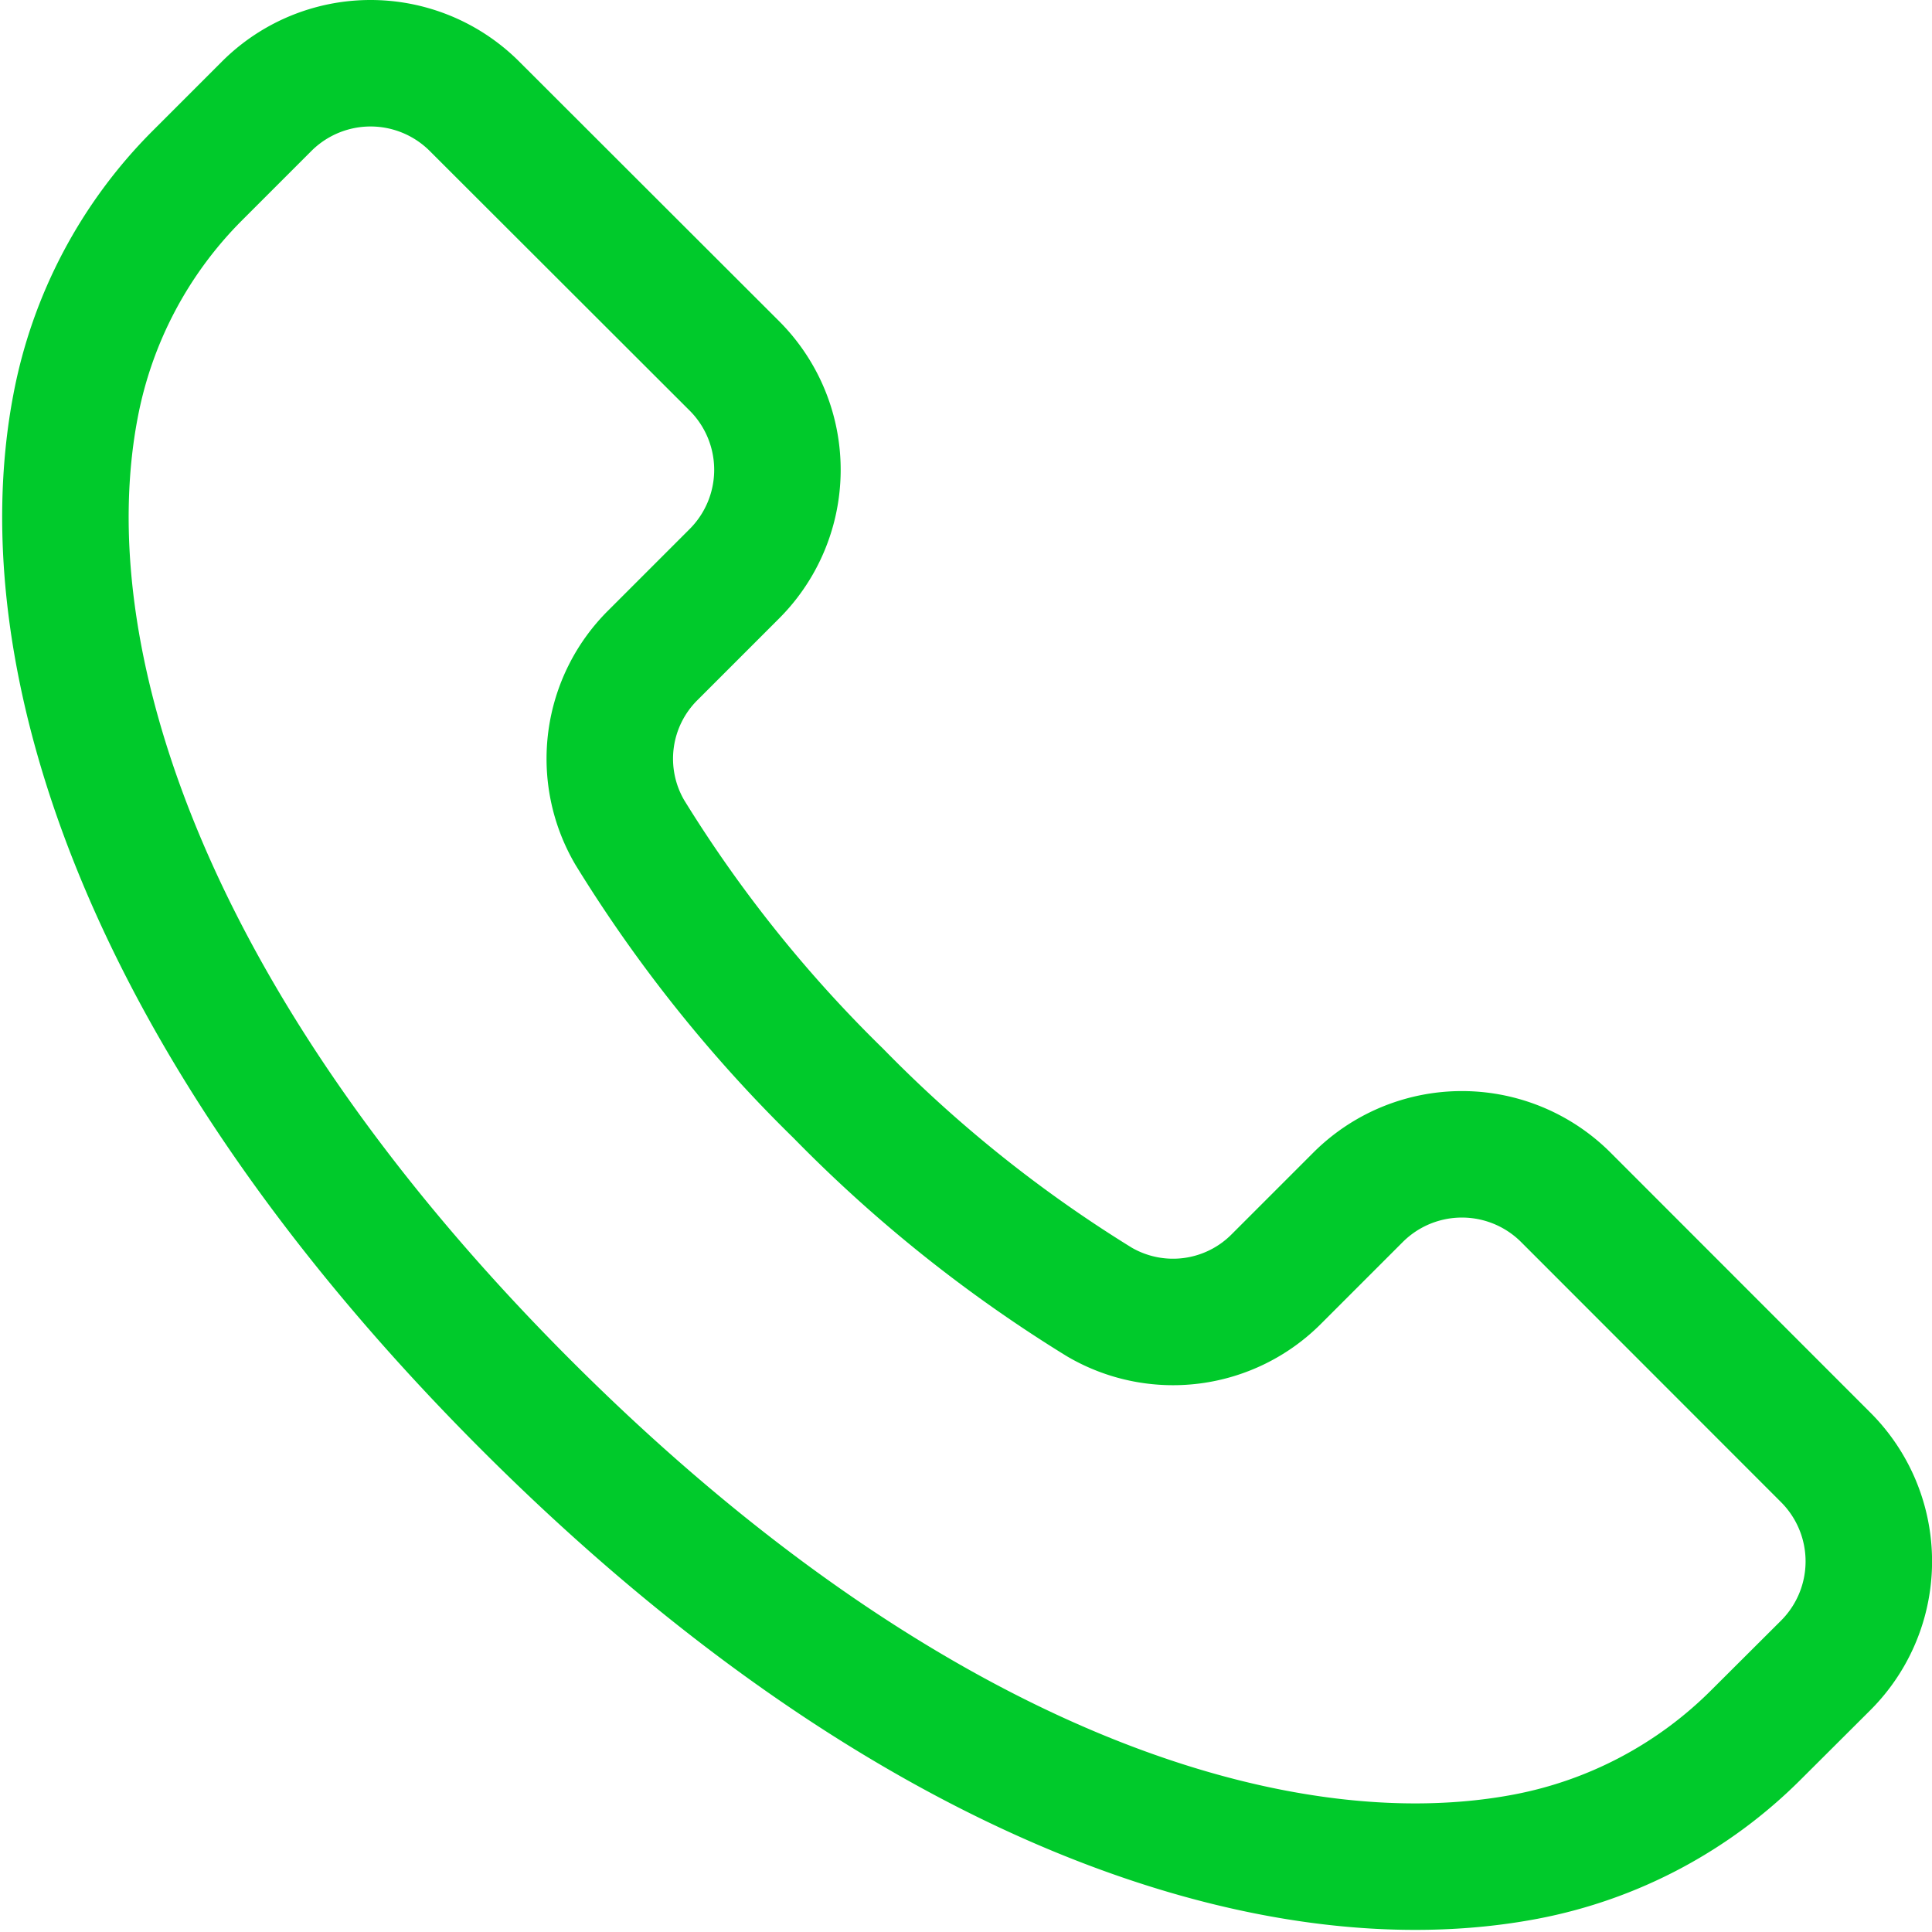 <svg xmlns="http://www.w3.org/2000/svg" width="45.823" height="45.823" viewBox="0 0 45.823 45.823"><g id="Group_14627" data-name="Group 14627" transform="translate(-5.479 -5.412)"><path id="Path_12808" data-name="Path 12808" d="M81.748,73.067,75.585,66.9a3.486,3.486,0,0,0-4.93,0l-1.927,1.927a3.458,3.458,0,0,1-4.208.554,32.406,32.406,0,0,1-6.19-4.947,32.406,32.406,0,0,1-4.947-6.19,3.458,3.458,0,0,1,.554-4.208l1.927-1.927a3.486,3.486,0,0,0,0-4.93L49.7,41.022a3.486,3.486,0,0,0-4.93,0l-1.646,1.646a10.49,10.49,0,0,0-2.887,5.468c-1.13,5.922,1.627,14.63,10.7,23.7s17.777,11.826,23.7,10.7A10.492,10.492,0,0,0,80.1,79.643L81.748,78A3.486,3.486,0,0,0,81.748,73.067Z" transform="translate(-32.967 -33.089)" fill="none" stroke="#00ca2b" stroke-linecap="round" stroke-linejoin="round" stroke-width="3"></path></g></svg>